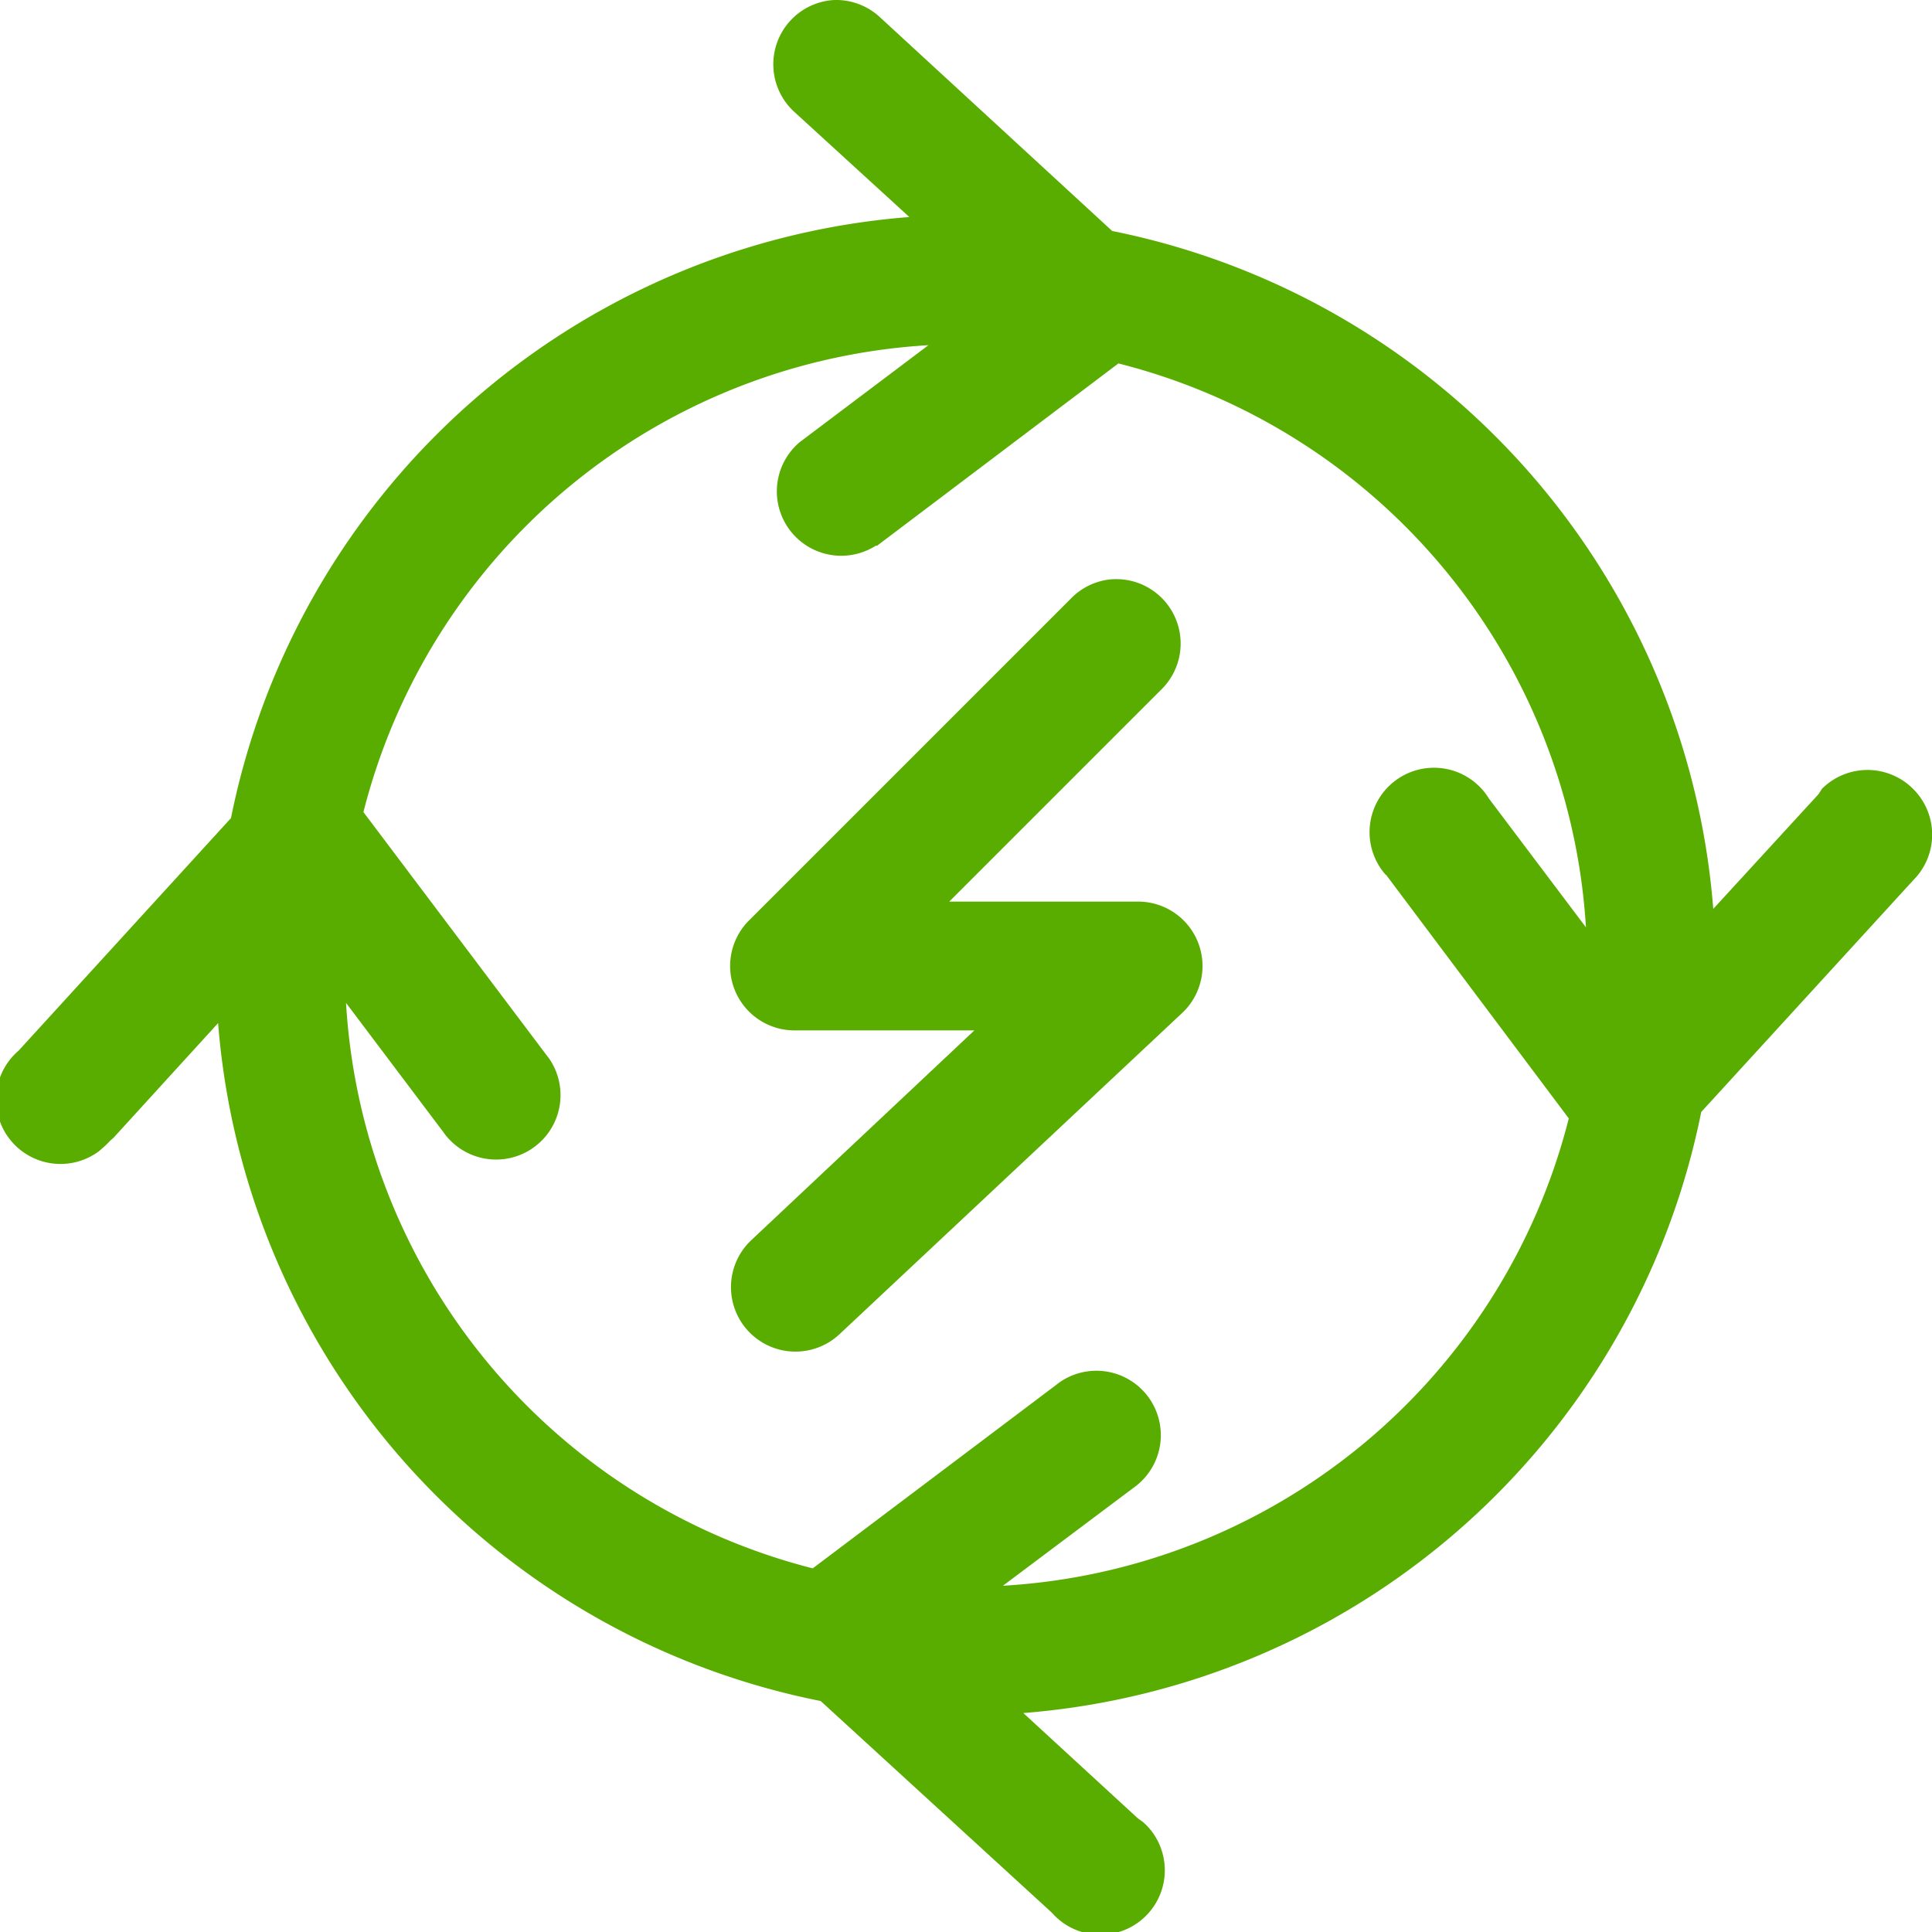 <svg id="Слой_1" data-name="Слой 1" xmlns="http://www.w3.org/2000/svg" viewBox="0 0 90 90">
    <defs>
        <style>.cls-1{fill:#59ad00;}</style>
    </defs>
    <title>circle</title>
    <path class="cls-1"
          d="M89.11,36.74a3,3,0,0,0-4.23,0l-.17.26-4.9,5.34a35,35,0,0,0-28-31.58L41,.81A3,3,0,0,0,38.86,0h0A3,3,0,0,0,37,5.21l5.36,4.9a35,35,0,0,0-31.6,28L.87,48.94a3,3,0,0,0,3.75,4.68l.25-.22a3,3,0,0,0,.25-.25L5.29,53l4.87-5.34A35,35,0,0,0,38.23,79.24L49,89.1a3,3,0,1,0,4.52-3.95h0a3,3,0,0,0-.25-.25L53,84.7l-5.33-4.9a35,35,0,0,0,31.58-28L89.13,41a3,3,0,0,0,0-4.24Zm-24.55,4L73.08,52.1A28.91,28.91,0,0,1,46.72,73.87l6.08-4.56a3,3,0,1,0-3.45-4.91h0l-.17.13L37.86,73.06A28.93,28.93,0,0,1,16.12,46.72l4.52,6a3,3,0,1,0,4.94-3.41l-.13-.17h0L16.93,37.83A28.91,28.91,0,0,1,43.25,16.08l-6,4.52a3,3,0,0,0,3.55,4.82h.06L52.1,16.93A28.92,28.92,0,0,1,73.88,43.2l-4.52-6a3,3,0,0,0-5.12,3.13,2.67,2.67,0,0,0,.32.43Z"/>
    <path class="cls-1"
          d="M53,42H44.22l9.89-9.89A3,3,0,0,0,51.64,27h0a3,3,0,0,0-1.78.91l-15,15A3,3,0,0,0,37,48h8.39L35,57.77a3,3,0,1,0,4.11,4.38h0l16-15A3,3,0,0,0,53,42Z"/>
</svg>